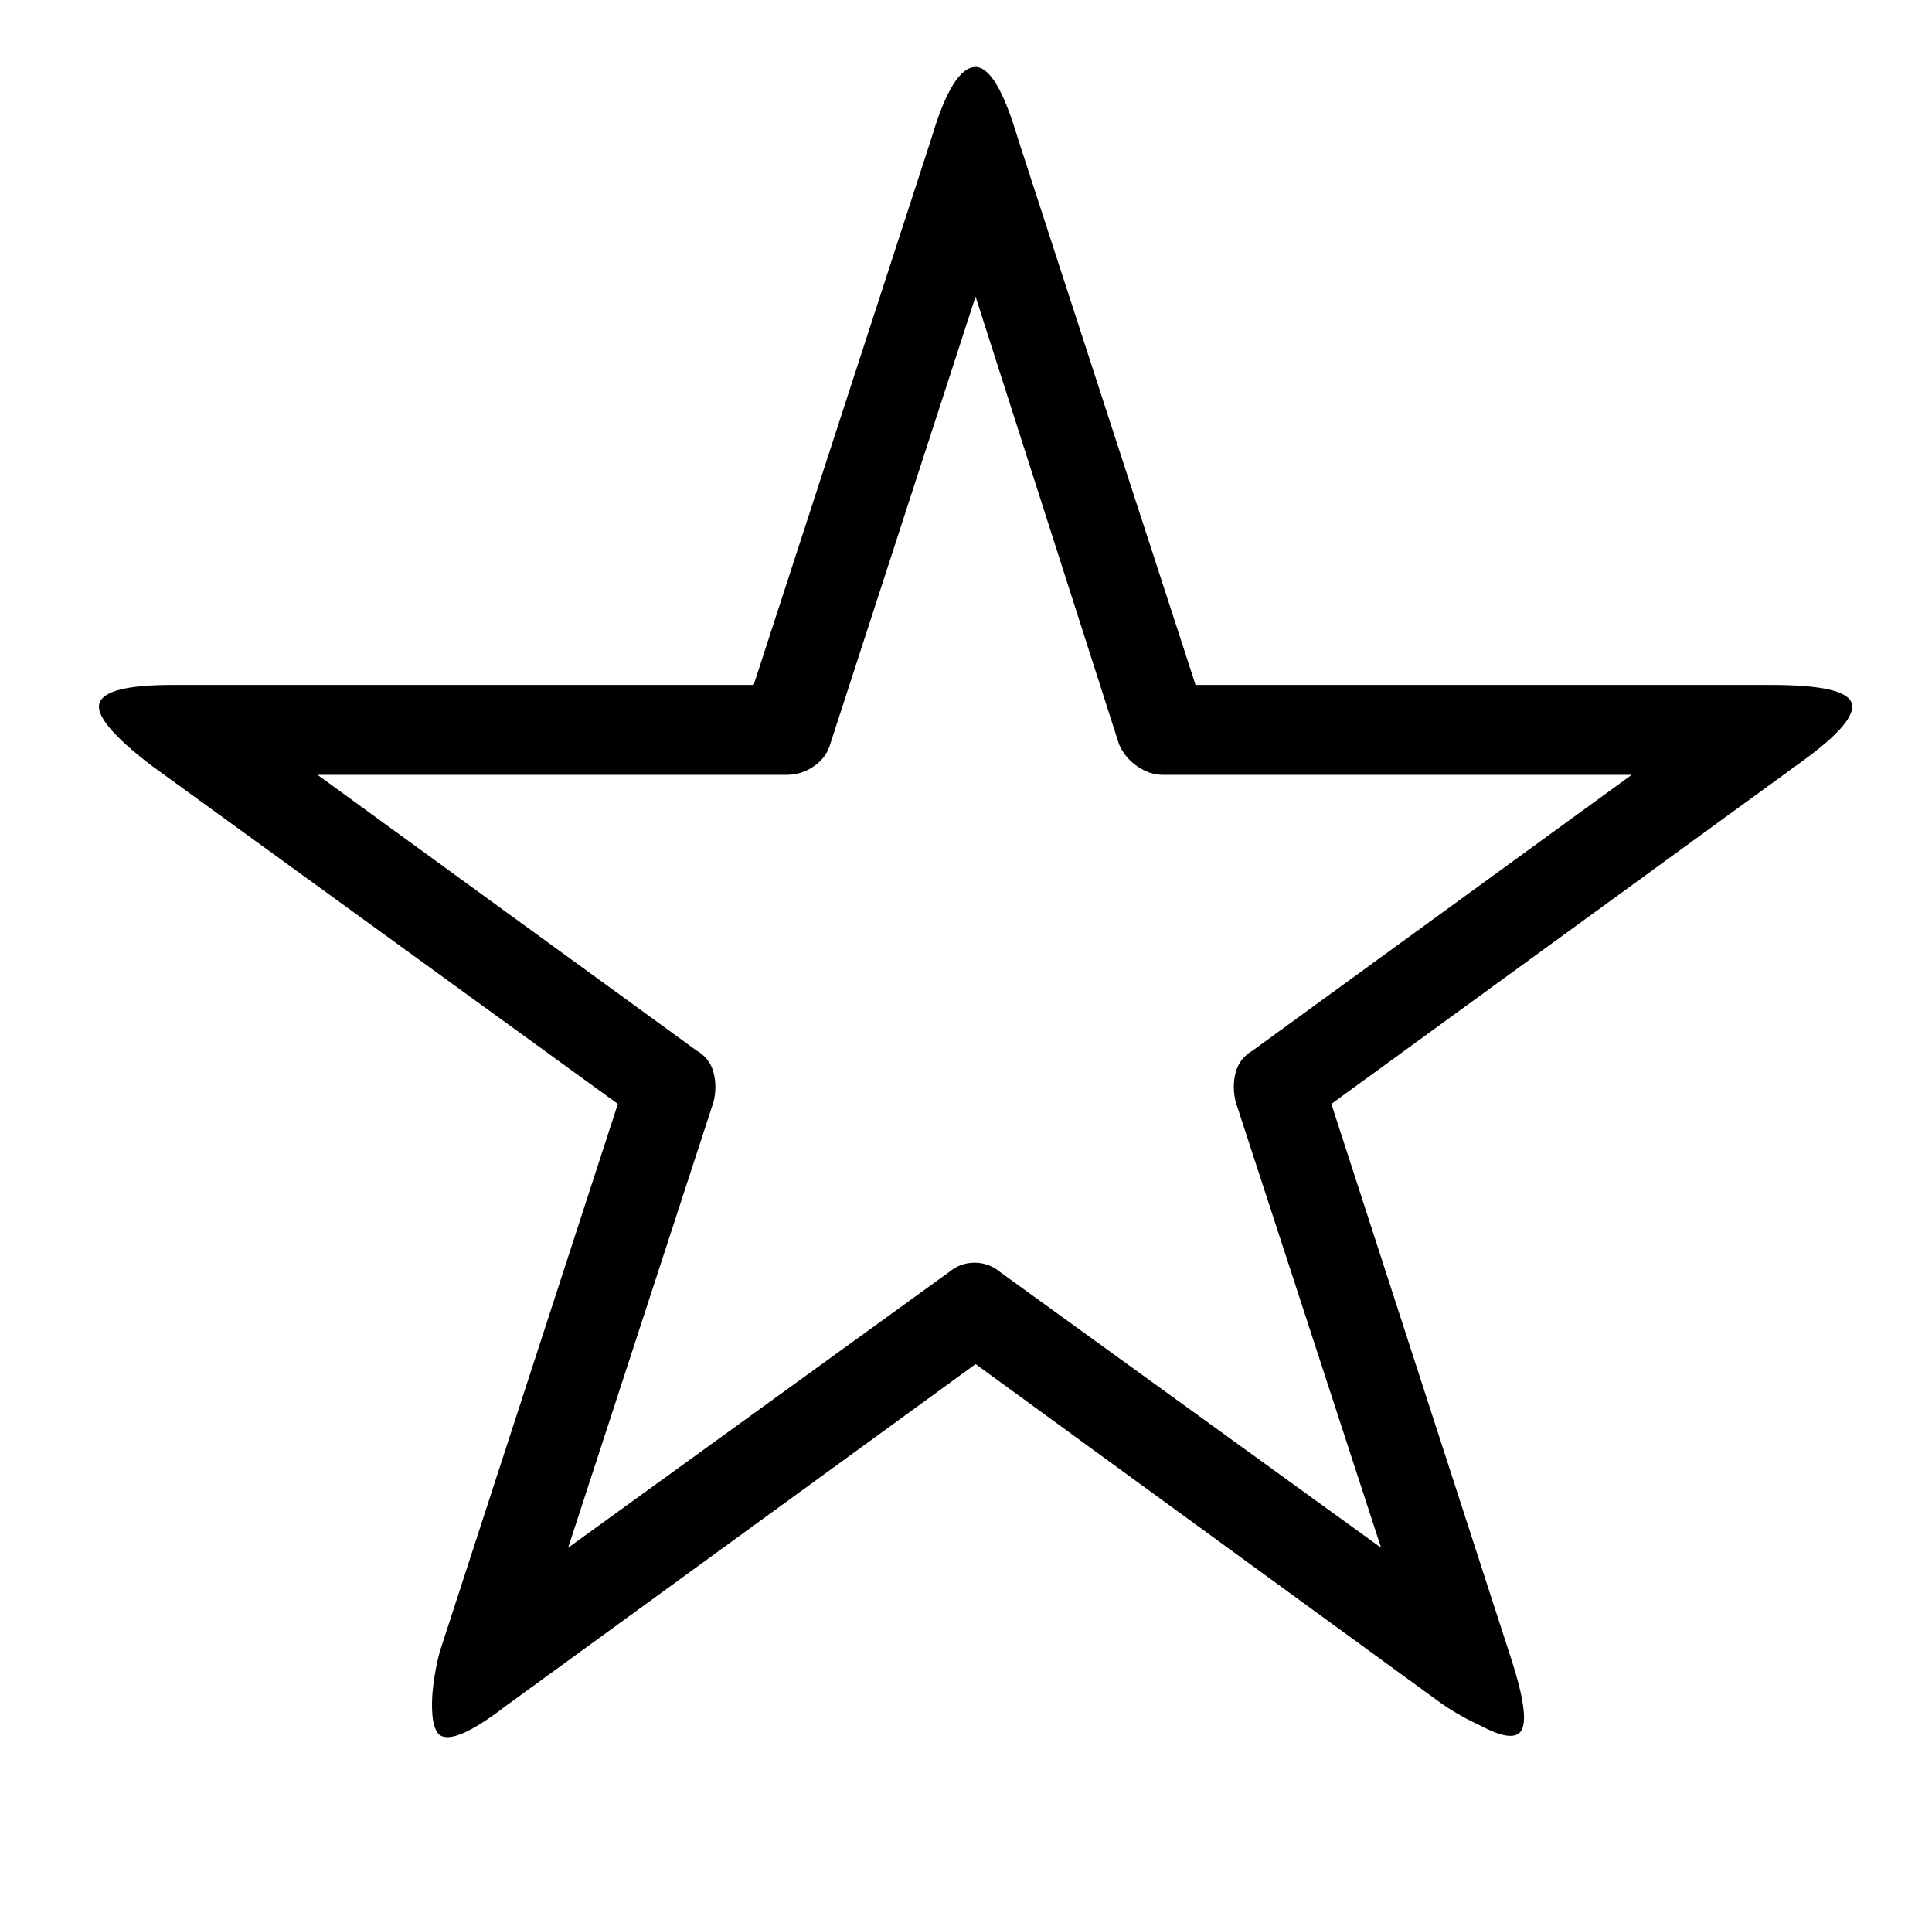 <?xml version="1.0" standalone="no"?>
<!DOCTYPE svg PUBLIC "-//W3C//DTD SVG 1.1//EN" "http://www.w3.org/Graphics/SVG/1.1/DTD/svg11.dtd" >
<svg xmlns="http://www.w3.org/2000/svg" xmlns:xlink="http://www.w3.org/1999/xlink" version="1.1" viewBox="-10 0 1010 1000">
   <path fill="currentColor"
d="M220 907q-5 -4 -4 -21q1 -12 4 -23l93 -286l-244 -177q-30 -23 -27 -32.5t38 -9.5h304l93 -286q11 -37 23 -37v0q11 0 22 37l93 286h301q39 0 42 9.5t-26 30.5l-246 179l94 290q11 34 4 39q-5 4 -20 -4q-11 -5 -21 -12l-243 -177l-246 179q-26 20 -34 15zM156 405
l198 144q7 4 9 11.5t0 15.5l-76 233l199 -144q6 -5 13.5 -5t13.5 5l199 144l-76 -233q-2 -8 0 -15.5t9 -11.5l198 -144h-245q-7 0 -13.5 -4.5t-9.5 -11.5l-75 -234l-76 234q-2 7 -8.5 11.5t-14.5 4.5h-245z" />
</svg>
